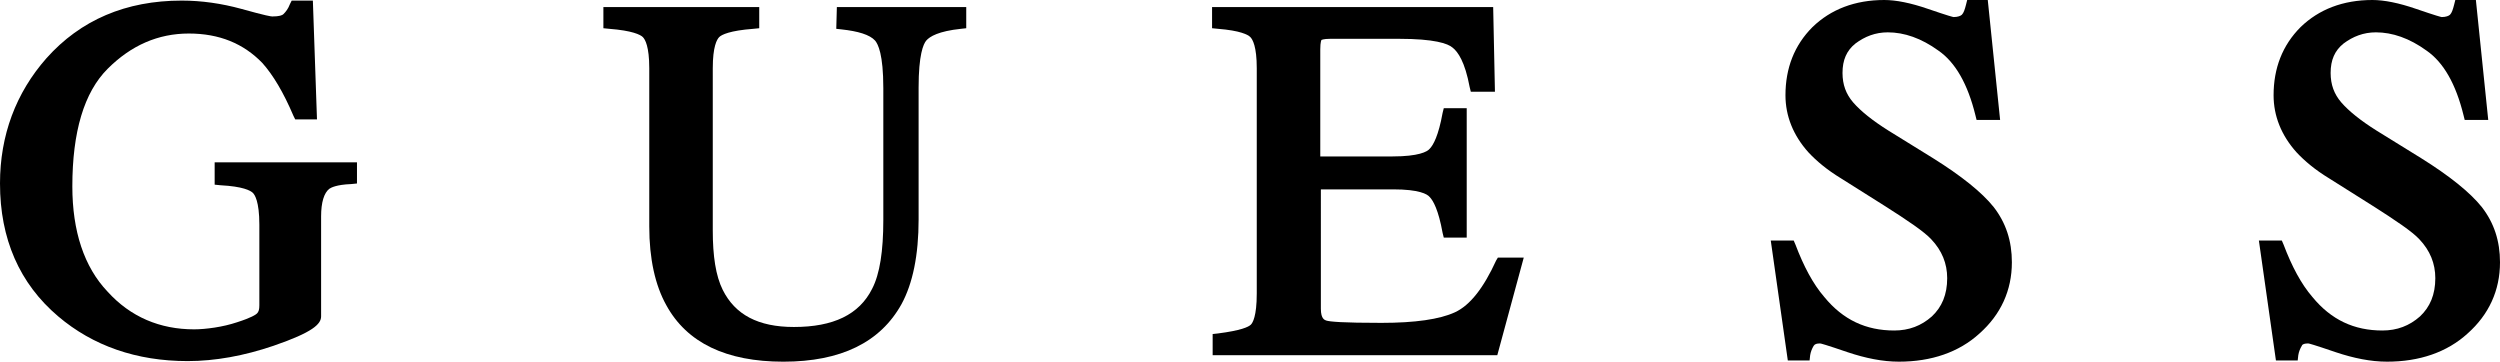 <?xml version="1.0" encoding="utf-8"?>
<!-- Generator: Adobe Illustrator 23.0.6, SVG Export Plug-In . SVG Version: 6.00 Build 0)  -->
<svg version="1.1" id="Layer_1" xmlns="http://www.w3.org/2000/svg" xmlns:xlink="http://www.w3.org/1999/xlink" x="0px" y="0px"
	 viewBox="0 0 425.1 61.5" style="enable-background:new 0 0 425.1 61.5;" xml:space="preserve">
<style type="text/css">
	.st0{fill:#FFFFFF;}
</style>
<rect class="st0" width="425.1" height="61.5"/>
<g>
	<path d="M36.5,31.4l1,0.1c3.8,0.2,5.1,0.9,5.5,1.3
		c0.3,0.3,1.1,1.4,1.1,5.4v13.7c0,0.7-0.1,1.1-0.4,1.4
		c-0.2,0.2-0.9,0.7-3.4,1.5c-1.2,0.4-2.5,0.7-3.8,0.9
		s-2.5,0.3-3.5,0.3c-5.8,0-10.8-2.1-14.7-6.4c-4-4.2-6-10.3-6-17.9
		c0-9.3,2-16,6-20s8.6-6,13.8-6s9.3,1.7,12.5,5c1.8,2,3.6,5,5.3,9
		l0.3,0.6h3.7L53.2,0.1h-3.6l-0.3,0.6
		c-0.3,0.8-0.7,1.3-1.1,1.7c-0.2,0.2-0.7,0.4-1.9,0.4
		c-0.2,0-1-0.1-5.3-1.3c-3.3-0.9-6.7-1.4-10.1-1.4
		c-9.5,0-17.2,3.3-23,9.8C2.7,15.8,0,23,0,31.2
		c0,9.4,3.3,17,9.9,22.6c5.9,5,13.3,7.6,22,7.6
		c4.7,0,9.6-0.9,14.6-2.6c6.7-2.3,8.1-3.7,8.1-5v-17
		c0-2.4,0.5-4,1.4-4.7c0.3-0.2,1.2-0.7,3.7-0.8l1-0.1v-3.6
		H36.5V31.4z"/>
	<path d="M142.2,4.9L143.1,5c2.8,0.3,4.8,0.9,5.7,1.9
		C149.3,7.5,150.2,9.2,150.2,15v22.4c0,5.3-0.6,9.2-1.9,11.7
		c-2.2,4.4-6.6,6.5-13.3,6.5c-6.1,0-10-2.1-12.1-6.3
		c-1.2-2.4-1.7-5.8-1.7-10.1V11.6c0-3.7,0.7-4.9,1.1-5.3
		s1.8-1.1,5.8-1.4l1-0.1V1.2h-26.5v3.6l1,0.1
		c3.9,0.3,5.3,1,5.7,1.4c0.4,0.4,1.1,1.6,1.1,5.3v26.9
		c0,5.5,1,10,2.9,13.4c3.5,6.4,10.2,9.6,19.9,9.6
		c9.8,0,16.5-3.3,20.1-9.8c1.9-3.5,2.9-8.3,2.9-14.4V14.9
		c0-5.6,0.8-7.4,1.3-8c0.6-0.7,2.1-1.6,5.9-2l0.9-0.1V1.2
		h-22L142.2,4.9L142.2,4.9z"/>
	<path d="M254.4,44.3c-2.1,4.6-4.4,7.6-7,8.8s-6.8,1.8-12.5,1.8
		c-6.6,0-8.8-0.2-9.4-0.4c-0.2-0.1-0.9-0.2-0.9-2V32.2
		h12.3c4.4,0,5.8,0.8,6.2,1.3c0.6,0.6,1.5,2.2,2.2,6.1
		L245.5,40.4h3.9v-22H245.5l-0.2,0.8c-0.7,3.9-1.6,5.5-2.2,6.1
		c-0.4,0.5-1.9,1.3-6.3,1.3H224.5V8.4c0-1.3,0.2-1.6,0.2-1.6
		s0.3-0.2,1.5-0.2h11.7c6,0,8.3,0.8,9.1,1.5
		c0.9,0.7,2.1,2.4,2.9,6.7l0.2,0.8h4.1l-0.3-14.4h-47.8
		v3.6l1,0.1c3.8,0.3,5.1,1,5.5,1.4s1.1,1.6,1.1,5.3V49.9
		c0,3.9-0.7,5-1,5.3c-0.4,0.4-1.7,1-5.6,1.5l-0.9,0.1v3.6h48.4
		l4.5-16.6h-4.4L254.4,44.3z"/>
	<path d="M328.7,26.9l-7.6-4.7c-2.7-1.7-4.7-3.3-6-4.8
		c-1.2-1.4-1.8-3-1.8-5c0-2.2,0.7-3.8,2.2-5
		c1.6-1.2,3.4-1.9,5.5-1.9c2.8,0,5.7,1,8.6,3.1
		c2.9,2,5,5.7,6.3,11l0.2,0.8h4L338,0h-3.5l-0.2,0.8
		C334.1,1.6,333.9,2.2,333.6,2.5c-0.2,0.2-0.7,0.4-1.4,0.4
		c-0.1,0-0.9-0.2-4.4-1.4c-2.9-1-5.4-1.5-7.4-1.5
		c-5,0-9.1,1.6-12.2,4.6c-3.1,3.1-4.6,7-4.6,11.6
		c0,3.5,1.3,6.8,3.9,9.7c1.4,1.5,3.2,3,5.5,4.4l7.3,4.6
		c4.1,2.6,6.9,4.5,8.1,5.8c1.8,1.9,2.7,4.1,2.7,6.6
		c0,2.8-0.9,4.9-2.6,6.5c-1.8,1.6-3.9,2.4-6.4,2.4
		c-4.8,0-8.7-1.8-11.9-5.7c-1.9-2.2-3.5-5.2-4.9-8.9
		l-0.3-0.7h-3.9l2.9,20.4h3.7l0.1-0.9
		c0.1-0.6,0.3-1.1,0.6-1.6c0.2-0.3,0.5-0.4,1.1-0.4
		c0.1,0,0.9,0.2,4.7,1.5c3,1,5.9,1.6,8.7,1.6
		c5.5,0,10.2-1.6,13.7-4.8c3.6-3.2,5.5-7.3,5.5-12.1
		c0-3.6-1-6.7-3.1-9.4C337,32.7,333.5,29.9,328.7,26.9z"/>
	<path d="M422,35.2c-2-2.5-5.5-5.3-10.3-8.3l-7.6-4.7
		c-2.7-1.7-4.7-3.3-6-4.8c-1.2-1.4-1.8-3-1.8-5
		c0-2.2,0.7-3.8,2.2-5c1.6-1.2,3.4-1.9,5.5-1.9
		c2.8,0,5.7,1,8.6,3.1c2.9,2,5,5.7,6.3,11l0.2,0.8h4L421,0h-3.5
		l-0.2,0.8C417.1,1.6,416.9,2.2,416.6,2.5
		c-0.2,0.2-0.7,0.4-1.4,0.4c-0.1,0-0.9-0.2-4.4-1.4
		c-2.9-1-5.4-1.5-7.4-1.5c-5,0-9.1,1.6-12.2,4.6
		c-3.1,3.1-4.6,7-4.6,11.6c0,3.5,1.3,6.8,3.9,9.7
		c1.4,1.5,3.2,3,5.5,4.4l7.3,4.6c4.1,2.6,6.9,4.5,8.1,5.8
		c1.8,1.9,2.7,4.1,2.7,6.6c0,2.8-0.9,4.9-2.6,6.5
		c-1.8,1.6-3.9,2.4-6.4,2.4c-4.8,0-8.7-1.8-11.9-5.7
		c-1.9-2.2-3.5-5.2-4.9-8.9l-0.3-0.7h-3.9l2.9,20.4h3.7
		l0.1-0.9c0.1-0.6,0.3-1.1,0.6-1.6
		c0.1-0.3,0.5-0.4,1.1-0.4c0.1,0,0.9,0.2,4.7,1.5
		c3,1,5.9,1.6,8.7,1.6c5.5,0,10.2-1.6,13.7-4.8
		c3.6-3.2,5.5-7.3,5.5-12.1C425.1,41,424.1,37.9,422,35.2z"/>
</g>
</svg>
